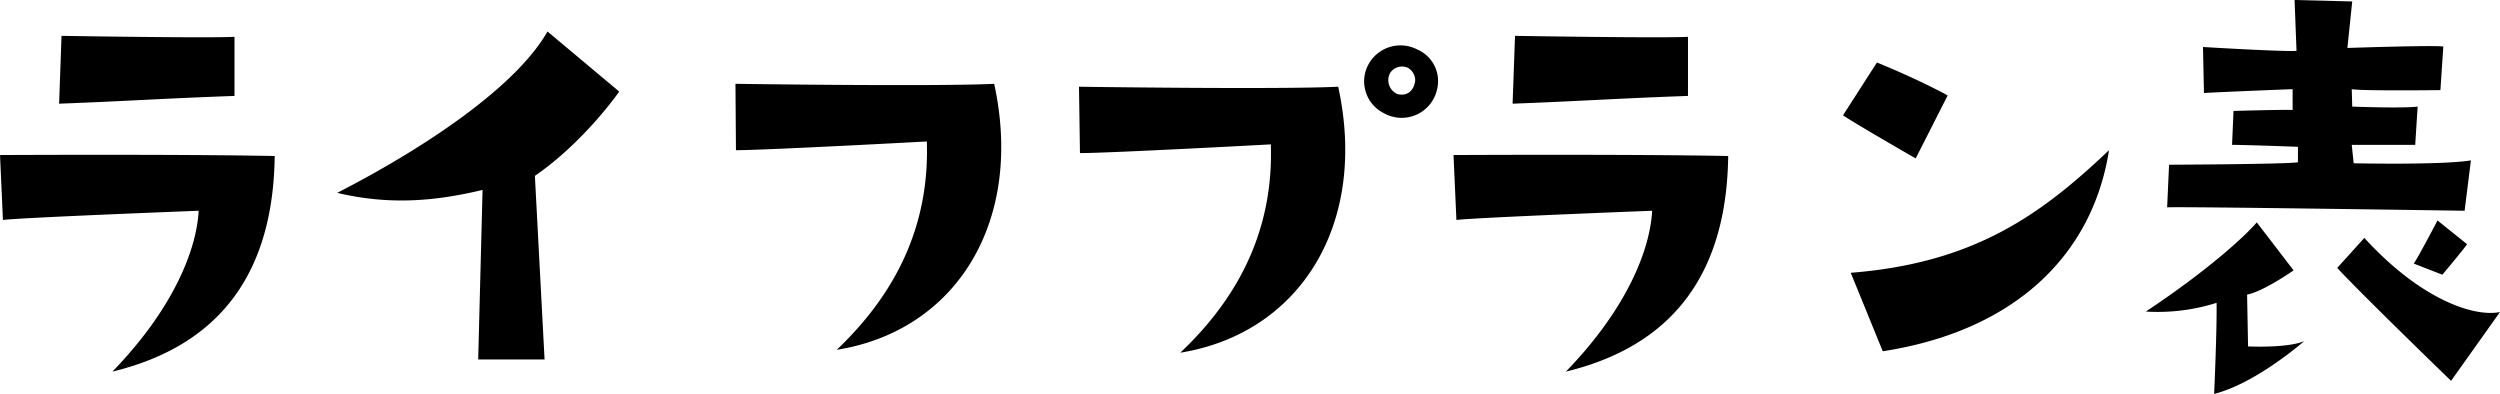 <svg xmlns="http://www.w3.org/2000/svg" width="593.4" height="93.495" viewBox="0 0 593.4 93.495">
  <path id="hearing_01" d="M-278.07-81.765l-.575,16.1c15.525-.575,25.3-1.265,41.63-1.84v-14.03C-243.34-81.19-278.07-81.765-278.07-81.765ZM-265.995-2.07c26.1-6.325,38.18-24.035,38.525-51.175-23.46-.46-65.2-.23-65.2-.23l.69,15.41c4.6-.575,46.46-2.185,46.46-2.185C-245.985-31.28-251.275-17.25-265.995-2.07Zm87.86-43.125-1.035,40.25h15.755l-2.3-43.585C-153.87-56.7-145.7-68.54-145.7-68.54l-17.02-14.26c-7.475,13.11-28.865,27.485-49.91,38.3C-200.1-41.515-189.175-42.55-178.135-45.195ZM-56.695-70.38c-14.26.69-61.41,0-61.41,0l.115,15.755c7.015,0,45.31-2.07,45.31-2.07C-72.1-39.33-77.97-22.54-94.07-7.245-65.78-11.73-49.565-37.605-56.695-70.38ZM43.7-78.545A8.659,8.659,0,0,0,32.2-75.1a8.439,8.439,0,0,0,3.68,11.73A8.6,8.6,0,0,0,48.415-69,8.183,8.183,0,0,0,43.7-78.545Zm-.46,7.36c-.345,2.76-2.185,3.8-4.255,3.22A3.6,3.6,0,0,1,37.26-72.91a3.365,3.365,0,0,1,4.255-1.265A3.463,3.463,0,0,1,43.24-71.185ZM8.97-56.005c.575,17.25-5.29,34.155-21.5,49.45,28.4-4.6,44.62-30.475,37.49-63.135-14.26.69-61.525,0-61.525,0l.23,15.755C-29.325-53.935,8.97-56.005,8.97-56.005Zm57.96-25.76-.575,16.1c15.525-.575,25.3-1.265,41.63-1.84v-14.03C101.66-81.19,66.93-81.765,66.93-81.765ZM79.005-2.07c26.1-6.325,38.18-24.035,38.525-51.175-23.46-.46-65.2-.23-65.2-.23l.69,15.41c4.6-.575,46.46-2.185,46.46-2.185C99.015-31.28,93.725-17.25,79.005-2.07Zm90.62-65.55c-7.36-4.025-16.79-7.82-16.79-7.82l-8.05,12.535c2.645,1.84,17.25,10.235,17.25,10.235ZM154.215-6.9c31.28-4.83,49.8-22.77,53.705-47.725-16.215,15.41-32.085,26.8-61.3,29.1Zm111.78-44.62-.46-4.37H280.6l.575-9.085c-3.795.46-15.525,0-15.525,0l-.115-4.14c2.3.46,21.045.23,21.045.23l.69-10.35c-2.53-.345-22.77.345-22.77.345l1.15-11.04-13.685-.345.46,12.075c-3.22.23-22.2-.92-22.2-.92l.23,10.925c3.335-.23,21.045-.92,21.045-.92v4.945c-2.3-.115-14.03.23-14.03.23l-.345,8.05c3.335,0,15.64.46,15.64.46v3.68c-3.1.46-30.59.575-30.59.575l-.46,10.12c2.415-.23,70.61.805,70.61.805l1.495-11.96C287.04-51.06,265.995-51.52,265.995-51.52ZM240.925-8.05l-.23-12.3c3.795-.69,11.04-5.75,11.04-5.75l-8.74-11.385c-2.645,3.1-11.27,11.155-26.335,21.16a46.267,46.267,0,0,0,16.79-2.07c.115,6.21-.575,21.62-.575,21.62C242.88.69,254.265-9.315,254.265-9.315,250.24-7.59,240.925-8.05,240.925-8.05Zm27.6-25.76-6.44,7.13c5.98,6.44,27.025,26.8,27.025,26.8l11.615-16.33C294.515-14.95,281.865-19.205,268.525-33.81Zm11.73,6.095,6.785,2.645s4.945-5.865,5.865-7.245L285.89-37.95S281.4-29.325,280.255-27.715Z" transform="translate(292.675 90.275)"/>
</svg>

